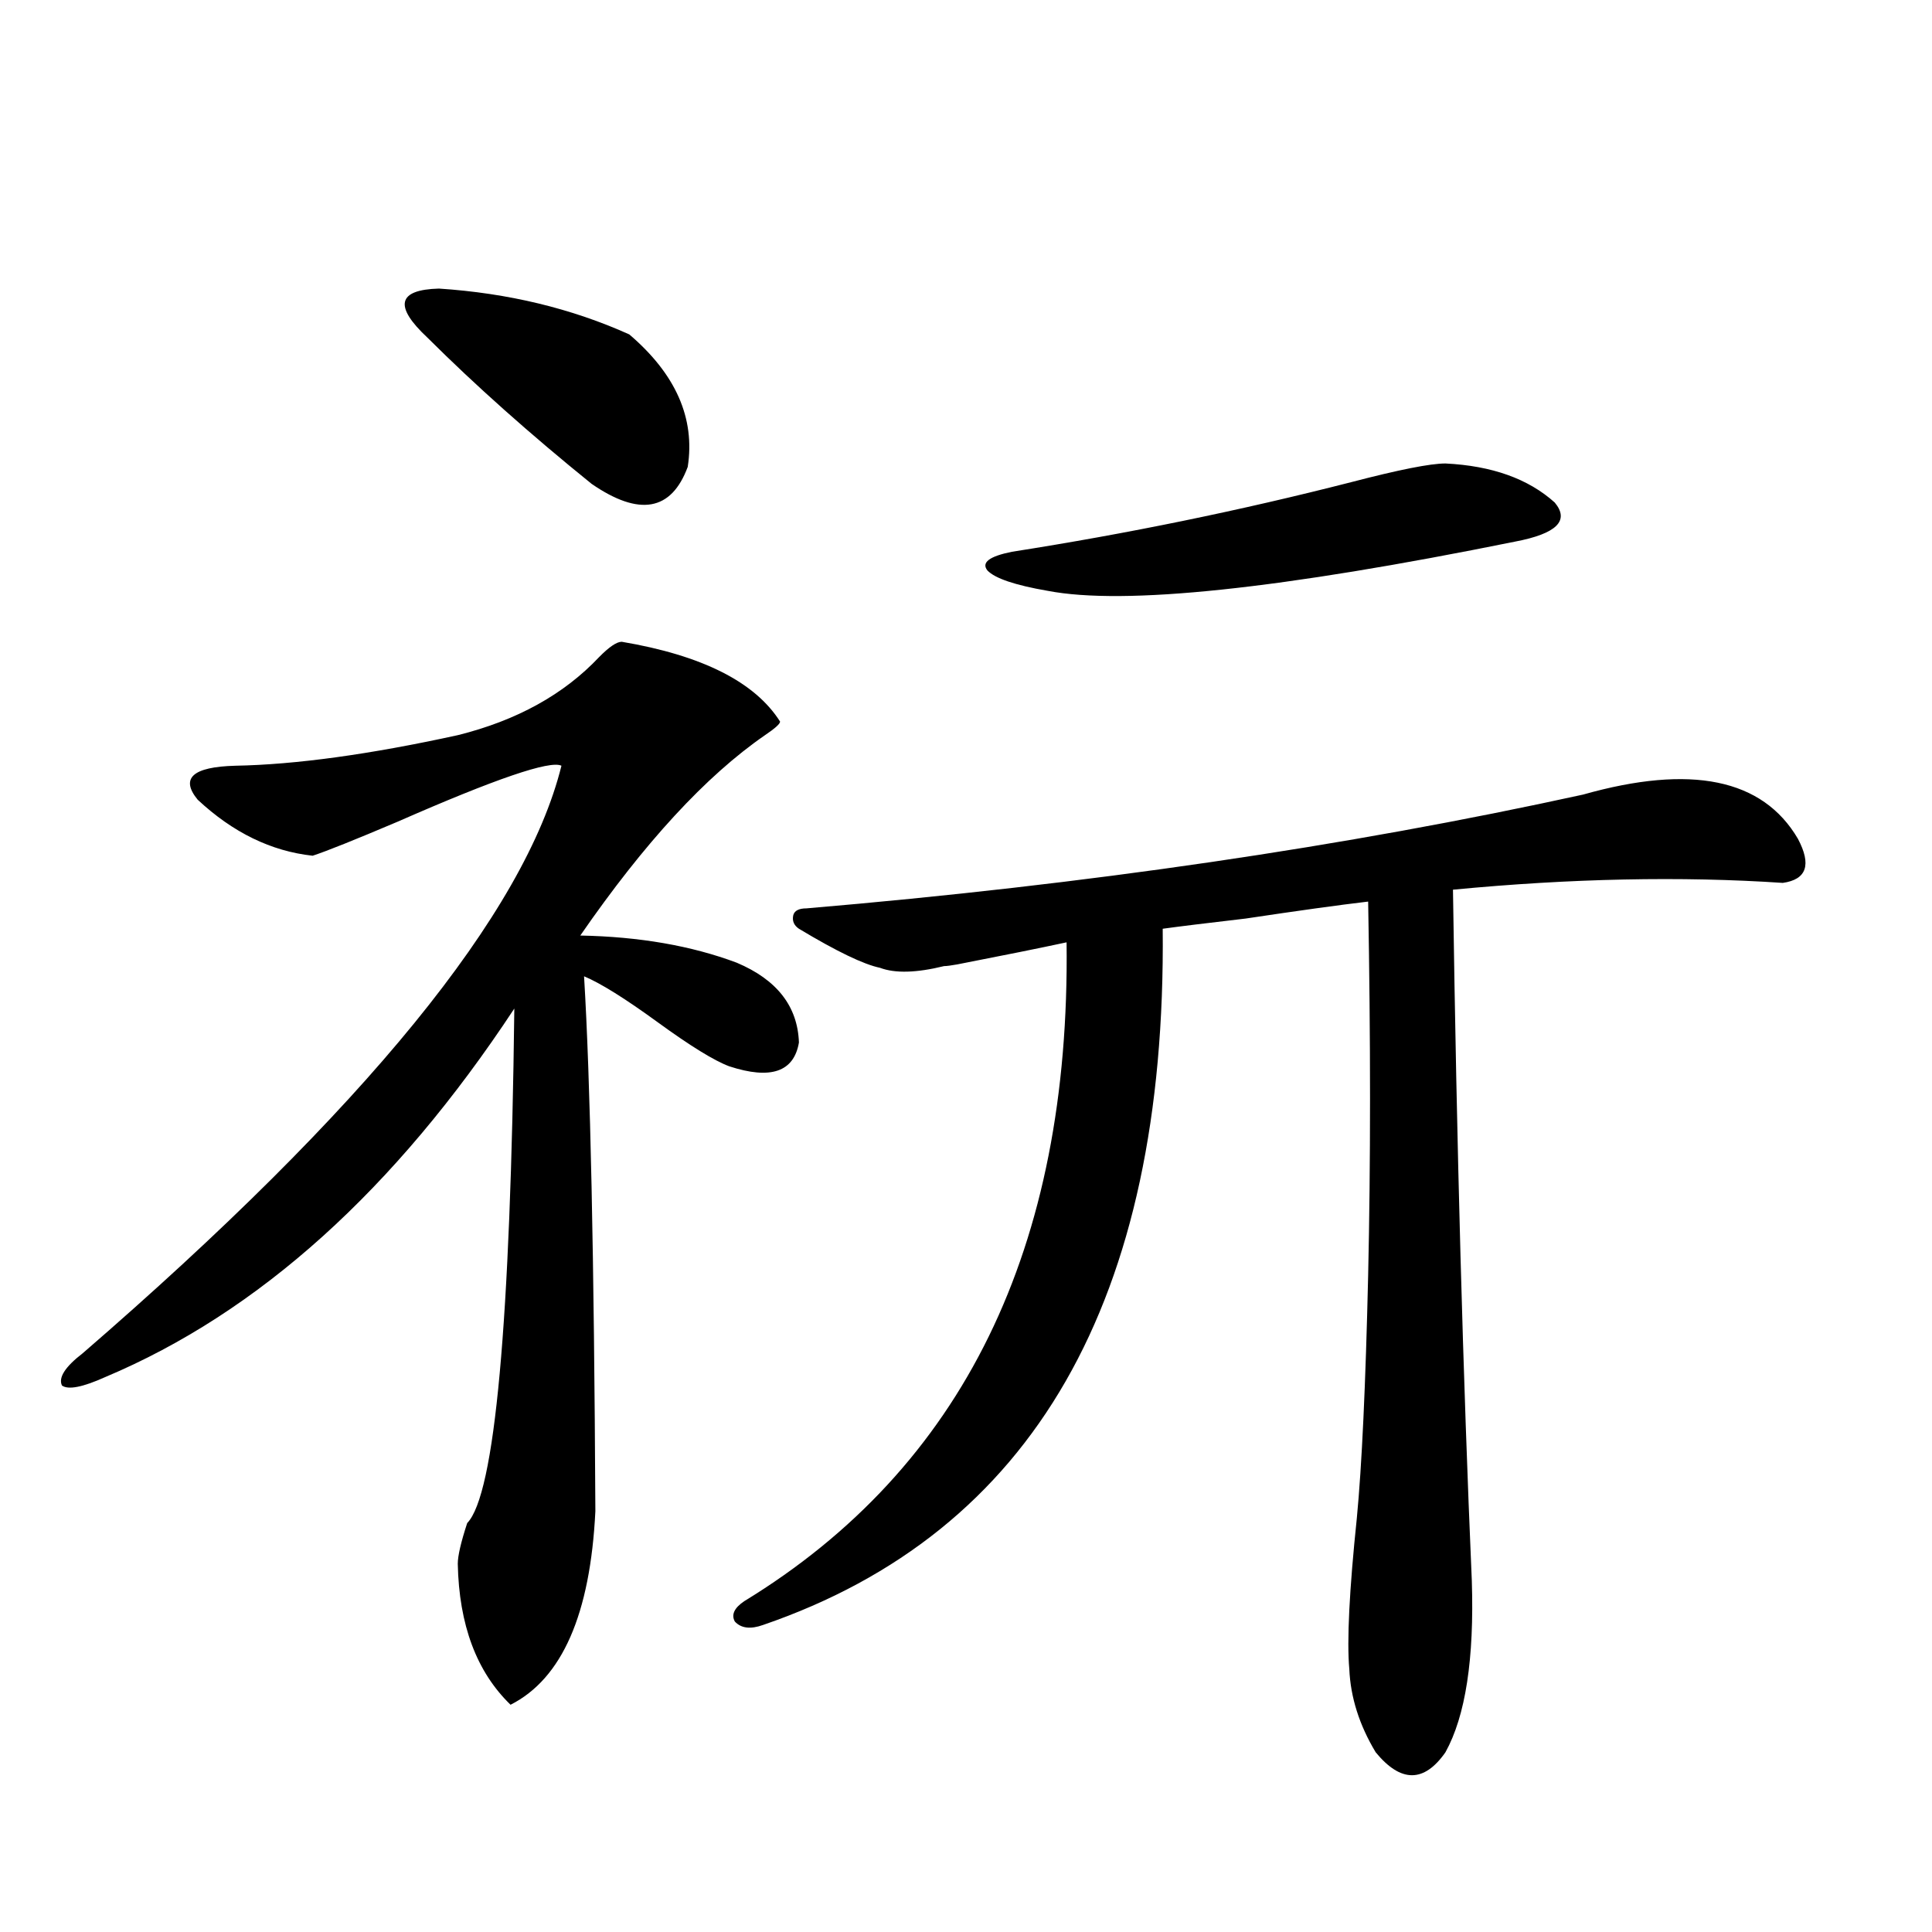 <?xml version="1.0" encoding="utf-8"?>
<!-- Generator: Adobe Illustrator 16.0.0, SVG Export Plug-In . SVG Version: 6.00 Build 0)  -->
<!DOCTYPE svg PUBLIC "-//W3C//DTD SVG 1.1//EN" "http://www.w3.org/Graphics/SVG/1.1/DTD/svg11.dtd">
<svg version="1.1" id="图层_1" xmlns="http://www.w3.org/2000/svg" xmlns:xlink="http://www.w3.org/1999/xlink" x="0px" y="0px"
	 width="1000px" height="1000px" viewBox="0 0 1000 1000" enable-background="new 0 0 1000 1000" xml:space="preserve">
<path d="M321.821,332.18c41.615,7.031,68.932,20.806,81.949,41.309c0,1.182-2.606,3.516-7.805,7.031
	c-30.578,21.094-62.438,55.674-95.607,103.711c30.563,0.591,57.56,5.273,80.974,14.063c20.808,8.789,31.539,22.563,32.194,41.309
	c-2.606,15.244-14.634,19.336-36.097,12.305c-7.805-2.925-20.167-10.547-37.072-22.852c-16.92-12.305-29.603-20.215-38.048-23.73
	c3.247,53.325,5.198,145.61,5.854,276.855c-2.606,53.312-17.24,86.71-43.901,100.195c-17.561-17.001-26.676-41.309-27.316-72.949
	c0-4.092,1.616-11.123,4.878-21.094c14.299-14.639,22.438-103.408,24.39-266.309c-61.797,93.755-132.359,157.324-211.702,190.723
	c-11.707,5.273-19.191,6.743-22.438,4.395c-1.951-4.092,1.616-9.668,10.731-16.699C189.142,573.879,271.731,472.517,290.603,396.34
	c-5.854-2.925-34.146,6.743-84.876,29.004c-22.118,9.38-36.752,15.244-43.901,17.578c-21.463-2.334-41.31-12.002-59.511-29.004
	c-9.115-11.123-2.606-16.987,19.512-17.578c31.219-0.576,69.587-5.85,115.119-15.82c30.563-7.607,54.953-21.094,73.169-40.43
	C315.313,334.816,319.215,332.18,321.821,332.18z M221.336,174.855c-17.561-16.396-15.609-24.897,5.854-25.488
	c35.762,2.349,68.611,10.259,98.534,23.73c24.055,20.518,34.146,43.369,30.243,68.555c-8.46,22.852-25.045,25.791-49.755,8.789
	C274.338,224.665,246.046,199.465,221.336,174.855z M819.37,411.281c55.929-15.82,93.001-8.198,111.217,22.852
	c7.149,13.486,4.543,21.094-7.805,22.852c-52.682-3.516-109.601-2.334-170.728,3.516c1.951,133.594,5.198,252.837,9.756,357.715
	c1.296,40.43-3.262,70.011-13.658,88.77c-11.066,15.82-23.094,15.82-36.097,0c-8.46-14.063-13.018-28.427-13.658-43.066
	c-1.311-14.652,0-40.718,3.902-78.223c2.592-26.943,4.543-68.843,5.854-125.684c1.296-57.417,1.296-121.865,0-193.359
	c-14.969,1.758-36.097,4.697-63.413,8.789c-20.167,2.349-34.48,4.106-42.926,5.273c1.951,192.192-66.995,312.314-206.824,360.352
	c-6.509,2.335-11.387,1.758-14.634-1.758c-1.951-3.516-0.335-7.031,4.878-10.547c113.168-69.131,168.776-182.813,166.825-341.016
	c-13.658,2.939-32.529,6.743-56.584,11.426c-3.262,0.591-5.533,0.879-6.829,0.879c-14.313,3.516-25.365,3.818-33.17,0.879
	c-8.46-1.758-22.438-8.486-41.95-20.215c-2.606-1.758-3.582-4.092-2.927-7.031c0.641-2.334,2.927-3.516,6.829-3.516
	C562.456,457.863,696.446,438.239,819.37,411.281z M748.152,239.895c24.055,1.182,42.926,7.91,56.584,20.215
	c7.805,9.38,0.976,16.123-20.487,20.215c-121.628,24.609-202.281,33.11-241.945,25.488c-16.92-2.925-27.316-6.44-31.219-10.547
	c-3.262-4.092,0.976-7.319,12.683-9.668c59.831-9.365,118.366-21.382,175.605-36.035
	C724.083,243.122,740.348,239.895,748.152,239.895z"/>
</svg>
